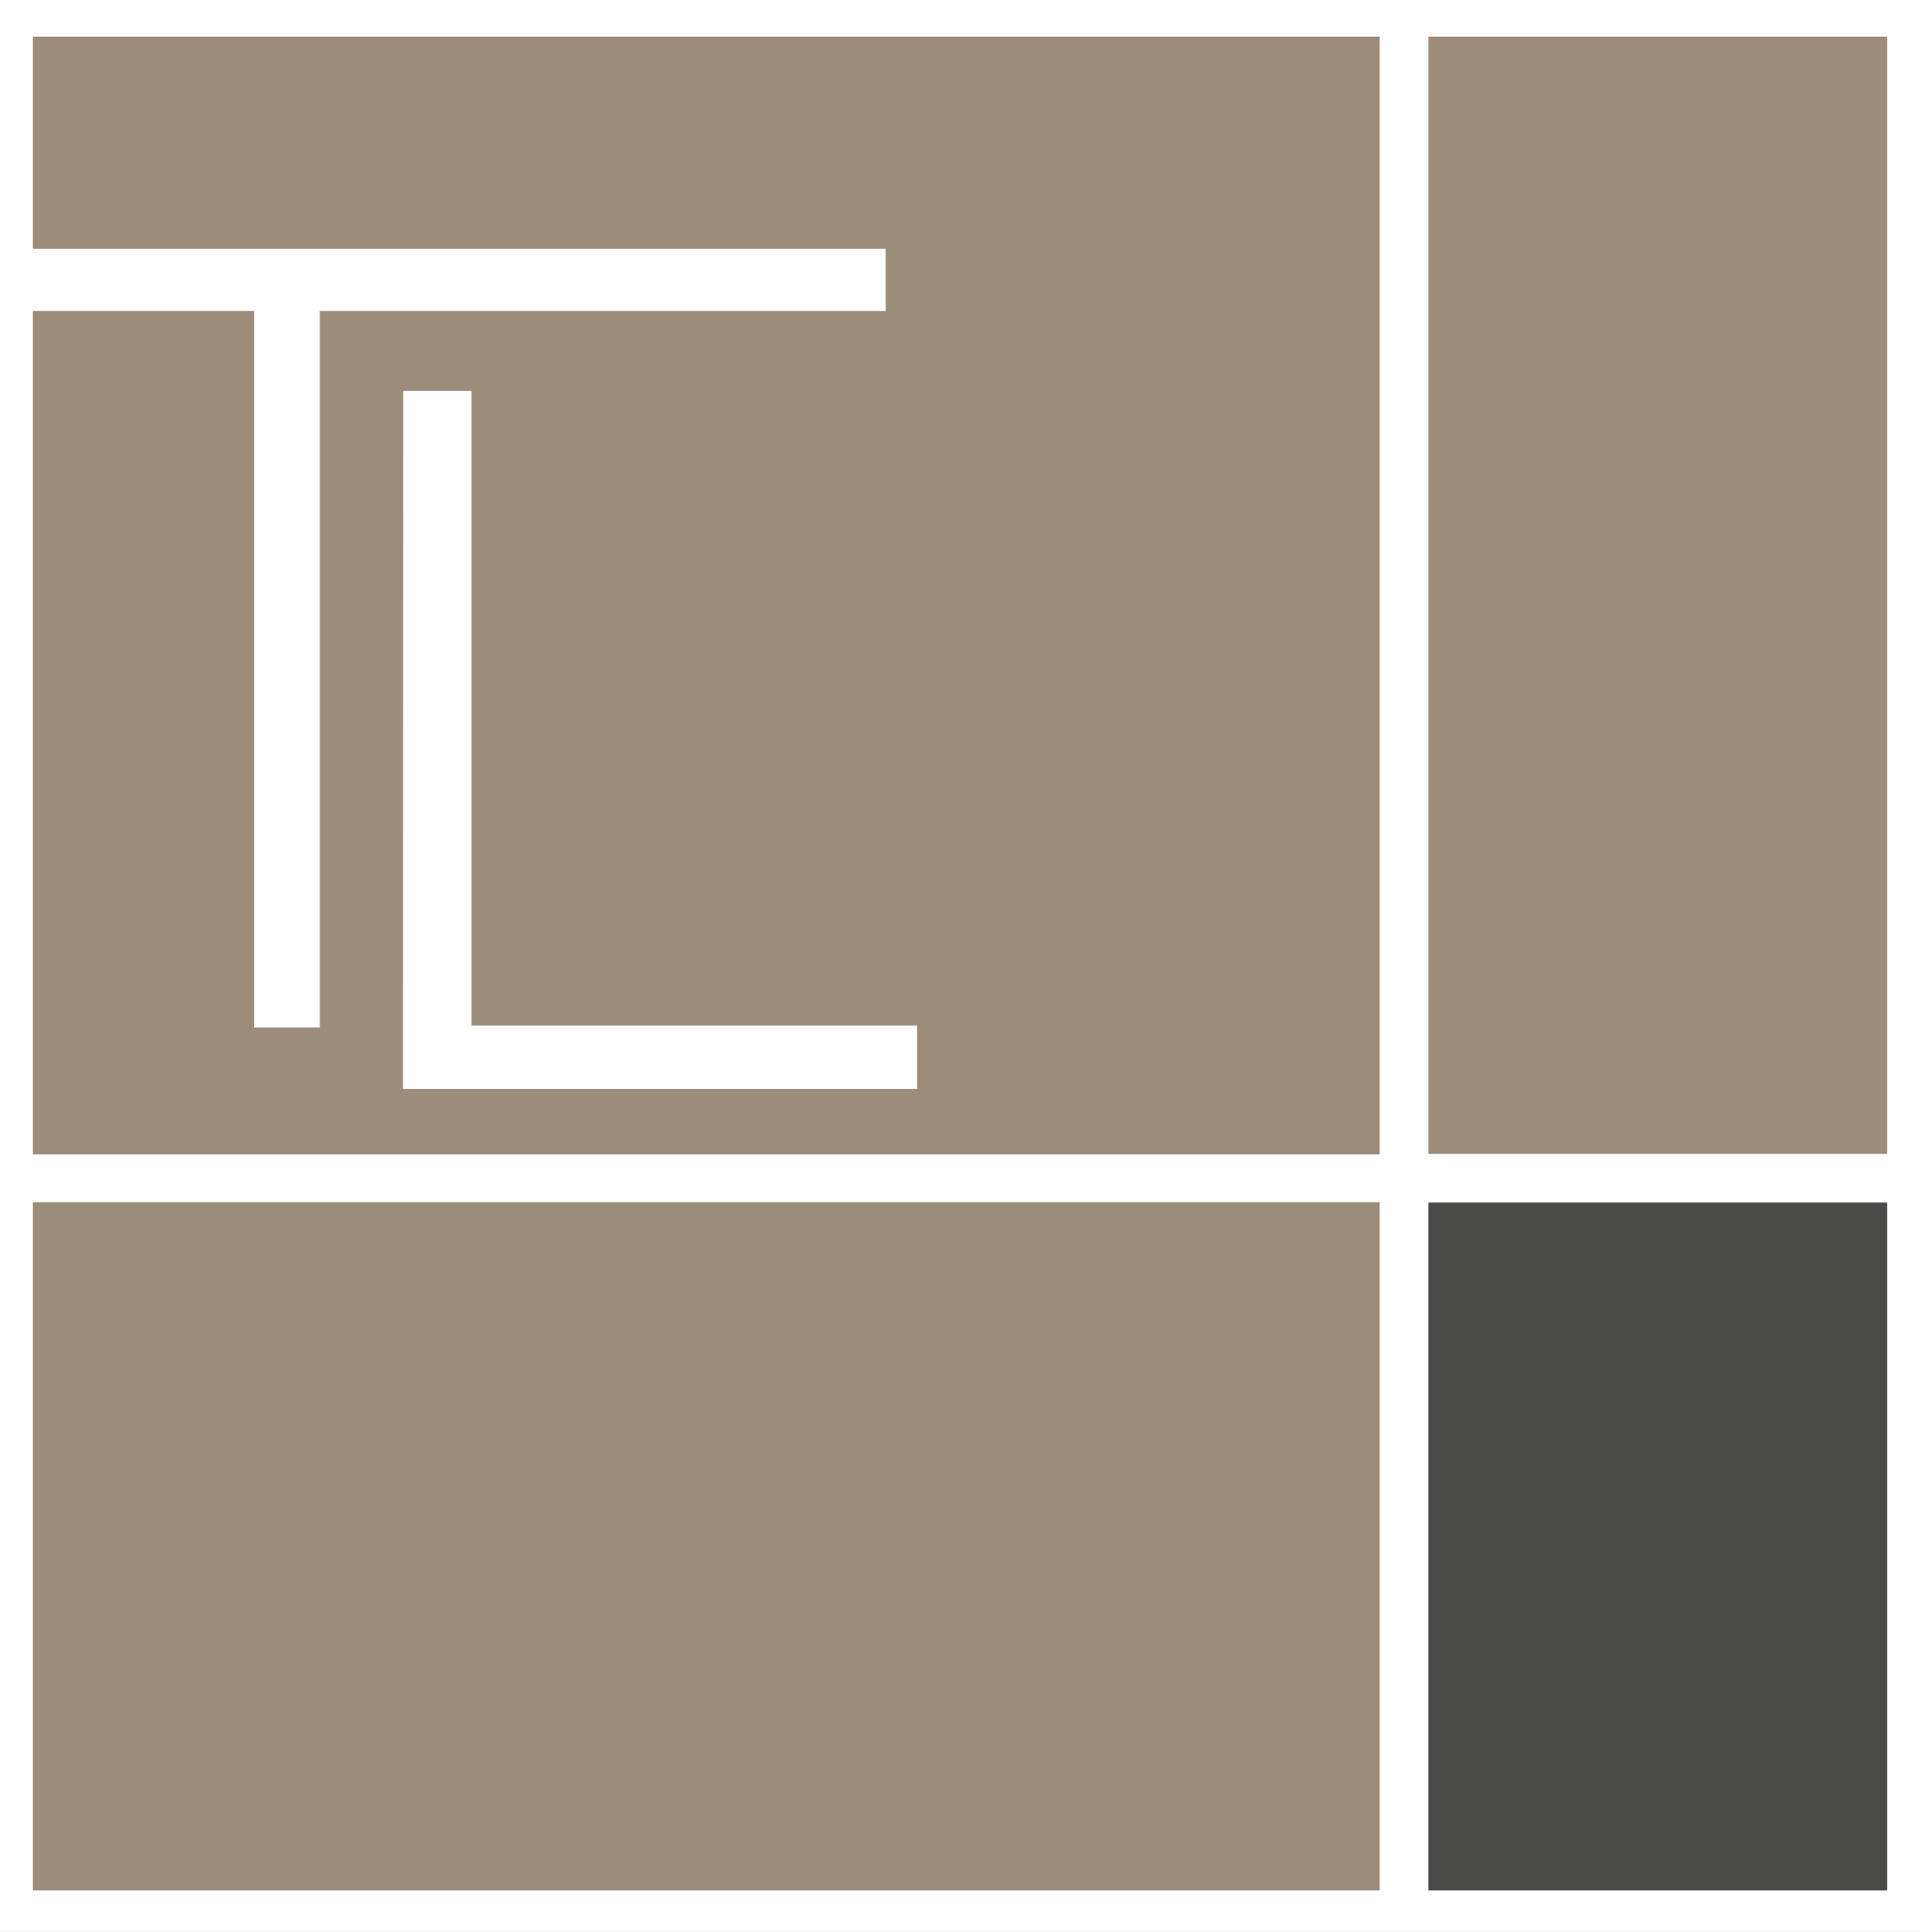 <?xml version="1.0" encoding="UTF-8"?>
<svg xmlns="http://www.w3.org/2000/svg" id="Ebene_1" viewBox="0 0 111.54 112.25">
  <rect x="0" y="0" width="111.54" height="112.25" fill="#333333" stroke="none"/>
  <defs>
    <style>
      .cls-1 {
        fill: #fff;
      }

      .cls-2 {
        fill: #4a4a49;
      }

      .cls-3 {
        fill: #9c8d7b;
      }
    </style>
  </defs>
  <polygon class="cls-1" points="0 0 0 112.25 111.54 112.25 111.54 0 0 0 0 0"></polygon>
  <polygon class="cls-3" points="1.91 2.13 1.91 67.07 80.15 67.07 80.15 2.13 1.91 2.13 1.91 2.13"></polygon>
  <polygon class="cls-2" points="82.98 69.87 82.98 109.84 109.63 109.84 109.63 69.87 82.98 69.87 82.98 69.87"></polygon>
  <polygon class="cls-1" points="53.28 63.27 53.28 59.59 27.39 59.59 27.39 22.71 23.42 22.71 23.41 63.27 53.28 63.27 53.28 63.27"></polygon>
  <polygon class="cls-1" points="51.45 18.07 51.45 14.45 1.42 14.45 1.42 18.07 14.77 18.07 14.77 59.7 18.58 59.7 18.58 18.07 51.45 18.07 51.45 18.07"></polygon>
  <polygon class="cls-3" points="82.98 2.13 82.98 67.04 109.63 67.04 109.63 2.13 82.98 2.13 82.98 2.13"></polygon>
  <polygon class="cls-3" points="1.91 69.85 1.91 109.84 80.15 109.84 80.15 69.85 1.91 69.85 1.91 69.85"></polygon>
</svg>
